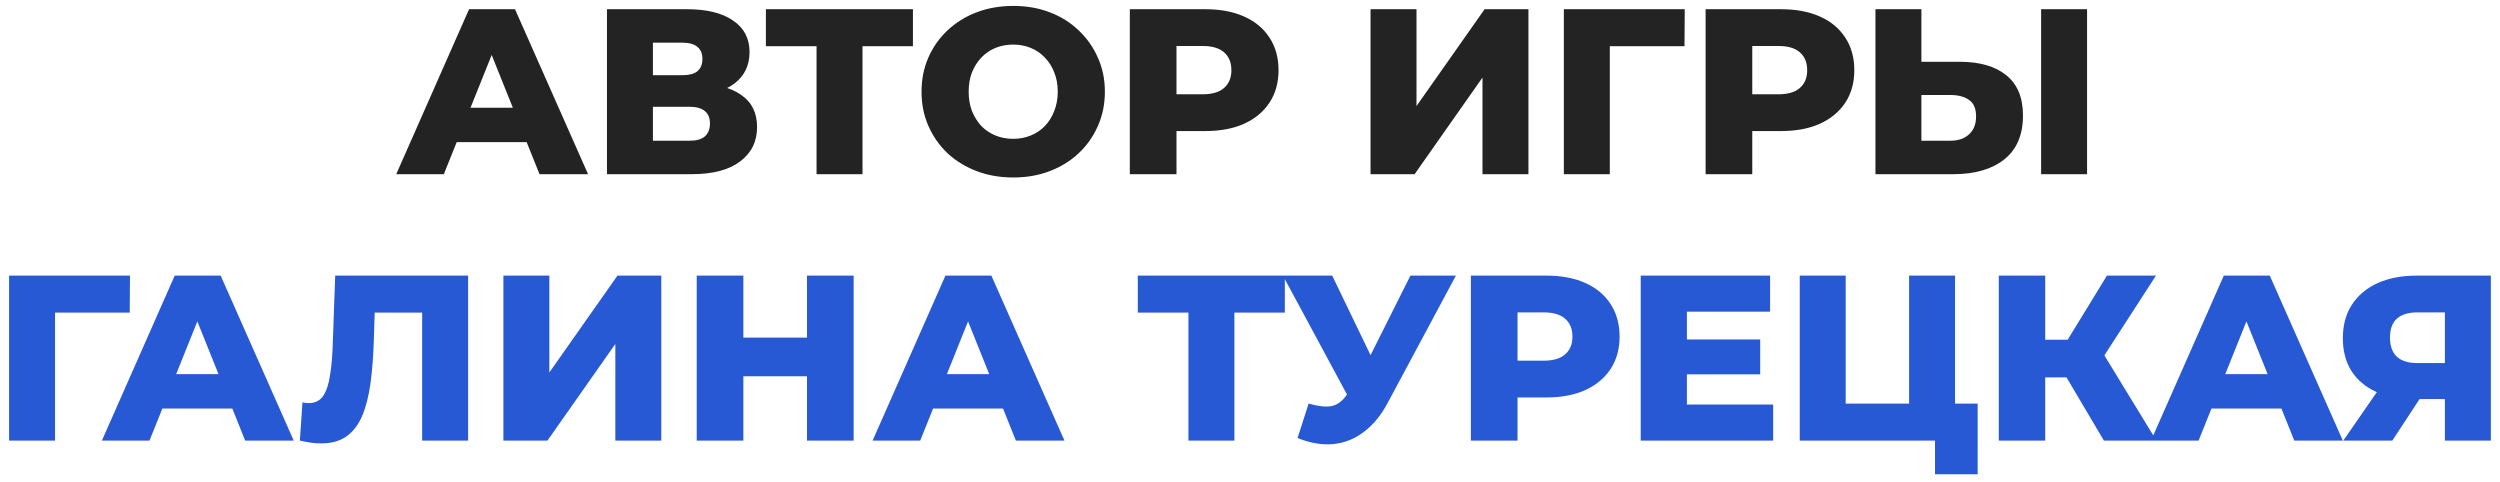 <?xml version="1.0" encoding="UTF-8"?> <svg xmlns="http://www.w3.org/2000/svg" width="244" height="47" viewBox="0 0 244 47" fill="none"><path d="M38.673 17L45.78 0.9H50.265L57.395 17H52.657L47.091 3.131H48.885L43.319 17H38.673ZM42.56 13.872L43.733 10.514H51.599L52.772 13.872H42.56ZM59.24 17V0.9H67.06C68.992 0.9 70.487 1.268 71.545 2.004C72.618 2.725 73.155 3.752 73.155 5.086C73.155 6.389 72.656 7.417 71.66 8.168C70.663 8.904 69.329 9.272 67.658 9.272L68.118 8.191C69.927 8.191 71.338 8.551 72.35 9.272C73.377 9.977 73.891 11.02 73.891 12.4C73.891 13.811 73.339 14.93 72.235 15.758C71.146 16.586 69.567 17 67.497 17H59.24ZM63.725 13.734H67.313C67.972 13.734 68.463 13.596 68.785 13.32C69.122 13.029 69.291 12.607 69.291 12.055C69.291 11.503 69.122 11.097 68.785 10.836C68.463 10.56 67.972 10.422 67.313 10.422H63.725V13.734ZM63.725 7.34H66.623C67.267 7.34 67.75 7.21 68.072 6.949C68.394 6.673 68.555 6.274 68.555 5.753C68.555 5.232 68.394 4.841 68.072 4.58C67.75 4.304 67.267 4.166 66.623 4.166H63.725V7.34ZM79.695 17V3.499L80.707 4.511H74.75V0.9H89.102V4.511H83.168L84.18 3.499V17H79.695ZM98.889 17.322C97.601 17.322 96.413 17.115 95.324 16.701C94.235 16.287 93.285 15.704 92.472 14.953C91.675 14.186 91.054 13.297 90.609 12.285C90.164 11.273 89.942 10.161 89.942 8.95C89.942 7.739 90.164 6.627 90.609 5.615C91.054 4.603 91.675 3.721 92.472 2.97C93.285 2.203 94.235 1.613 95.324 1.199C96.413 0.785 97.601 0.578 98.889 0.578C100.192 0.578 101.381 0.785 102.454 1.199C103.543 1.613 104.486 2.203 105.283 2.97C106.08 3.721 106.701 4.603 107.146 5.615C107.606 6.627 107.836 7.739 107.836 8.95C107.836 10.161 107.606 11.281 107.146 12.308C106.701 13.32 106.08 14.202 105.283 14.953C104.486 15.704 103.543 16.287 102.454 16.701C101.381 17.115 100.192 17.322 98.889 17.322ZM98.889 13.55C99.502 13.55 100.07 13.443 100.591 13.228C101.128 13.013 101.588 12.707 101.971 12.308C102.37 11.894 102.676 11.403 102.891 10.836C103.121 10.269 103.236 9.64 103.236 8.95C103.236 8.245 103.121 7.616 102.891 7.064C102.676 6.497 102.37 6.014 101.971 5.615C101.588 5.201 101.128 4.887 100.591 4.672C100.07 4.457 99.502 4.35 98.889 4.35C98.276 4.35 97.701 4.457 97.164 4.672C96.643 4.887 96.183 5.201 95.784 5.615C95.401 6.014 95.094 6.497 94.864 7.064C94.649 7.616 94.542 8.245 94.542 8.95C94.542 9.64 94.649 10.269 94.864 10.836C95.094 11.403 95.401 11.894 95.784 12.308C96.183 12.707 96.643 13.013 97.164 13.228C97.701 13.443 98.276 13.55 98.889 13.55ZM110.271 17V0.9H117.631C119.103 0.9 120.368 1.138 121.426 1.613C122.499 2.088 123.327 2.778 123.91 3.683C124.493 4.572 124.784 5.63 124.784 6.857C124.784 8.068 124.493 9.119 123.91 10.008C123.327 10.897 122.499 11.587 121.426 12.078C120.368 12.553 119.103 12.791 117.631 12.791H112.801L114.825 10.813V17H110.271ZM114.825 11.296L112.801 9.203H117.355C118.306 9.203 119.011 8.996 119.471 8.582C119.946 8.168 120.184 7.593 120.184 6.857C120.184 6.106 119.946 5.523 119.471 5.109C119.011 4.695 118.306 4.488 117.355 4.488H112.801L114.825 2.395V11.296ZM133.765 17V0.9H138.25V10.353L144.897 0.9H149.175V17H144.69V7.57L138.066 17H133.765ZM152.632 17V0.9H164.431L164.408 4.511H156.105L157.117 3.499V17H152.632ZM166.468 17V0.9H173.828C175.3 0.9 176.565 1.138 177.623 1.613C178.696 2.088 179.524 2.778 180.107 3.683C180.69 4.572 180.981 5.63 180.981 6.857C180.981 8.068 180.69 9.119 180.107 10.008C179.524 10.897 178.696 11.587 177.623 12.078C176.565 12.553 175.3 12.791 173.828 12.791H168.998L171.022 10.813V17H166.468ZM171.022 11.296L168.998 9.203H173.552C174.503 9.203 175.208 8.996 175.668 8.582C176.143 8.168 176.381 7.593 176.381 6.857C176.381 6.106 176.143 5.523 175.668 5.109C175.208 4.695 174.503 4.488 173.552 4.488H168.998L171.022 2.395V11.296ZM191.255 6.029C193.218 6.029 194.736 6.466 195.809 7.34C196.898 8.214 197.442 9.525 197.442 11.273C197.442 13.159 196.837 14.585 195.625 15.551C194.414 16.517 192.758 17 190.657 17H183.044V0.9H187.529V6.029H191.255ZM190.358 13.734C191.125 13.734 191.731 13.527 192.175 13.113C192.635 12.699 192.865 12.116 192.865 11.365C192.865 10.598 192.635 10.062 192.175 9.755C191.731 9.433 191.125 9.272 190.358 9.272H187.529V13.734H190.358ZM199.213 17V0.9H203.698V17H199.213Z" fill="#232323"></path><path d="M0.886 43V26.9H12.685L12.662 30.511H4.359L5.371 29.499V43H0.886ZM9.945 43L17.052 26.9H21.537L28.667 43H23.929L18.363 29.131H20.157L14.591 43H9.945ZM13.832 39.872L15.005 36.514H22.871L24.044 39.872H13.832ZM31.336 43.276C31.03 43.276 30.7 43.253 30.347 43.207C30.01 43.161 29.65 43.092 29.266 43L29.519 39.274C29.734 39.32 29.941 39.343 30.14 39.343C30.769 39.343 31.244 39.098 31.566 38.607C31.888 38.101 32.111 37.396 32.233 36.491C32.371 35.586 32.456 34.528 32.486 33.317L32.716 26.9H45.688V43H41.203V29.499L42.192 30.511H35.683L36.603 29.453L36.488 33.133C36.442 34.697 36.335 36.108 36.166 37.365C35.998 38.607 35.729 39.673 35.361 40.562C34.993 41.436 34.48 42.111 33.82 42.586C33.176 43.046 32.348 43.276 31.336 43.276ZM49.132 43V26.9H53.617V36.353L60.264 26.9H64.542V43H60.057V33.57L53.433 43H49.132ZM78.763 26.9H83.317V43H78.763V26.9ZM72.553 43H67.999V26.9H72.553V43ZM79.085 36.721H72.231V32.949H79.085V36.721ZM85.167 43L92.274 26.9H96.759L103.889 43H99.151L93.585 29.131H95.379L89.813 43H85.167ZM89.054 39.872L90.227 36.514H98.093L99.266 39.872H89.054ZM115.992 43V29.499L117.004 30.511H111.047V26.9H125.399V30.511H119.465L120.477 29.499V43H115.992ZM127.722 39.389C128.627 39.65 129.363 39.734 129.93 39.642C130.513 39.535 131.026 39.151 131.471 38.492L132.253 37.342L132.644 36.905L137.658 26.9H142.097L135.427 39.343C134.768 40.57 133.978 41.52 133.058 42.195C132.153 42.87 131.157 43.253 130.068 43.345C128.979 43.437 127.837 43.238 126.641 42.747L127.722 39.389ZM132.575 40.562L125.215 26.9H130.022L135.059 37.342L132.575 40.562ZM143.558 43V26.9H150.918C152.39 26.9 153.655 27.138 154.713 27.613C155.786 28.088 156.614 28.778 157.197 29.683C157.78 30.572 158.071 31.63 158.071 32.857C158.071 34.068 157.78 35.119 157.197 36.008C156.614 36.897 155.786 37.587 154.713 38.078C153.655 38.553 152.39 38.791 150.918 38.791H146.088L148.112 36.813V43H143.558ZM148.112 37.296L146.088 35.203H150.642C151.593 35.203 152.298 34.996 152.758 34.582C153.233 34.168 153.471 33.593 153.471 32.857C153.471 32.106 153.233 31.523 152.758 31.109C152.298 30.695 151.593 30.488 150.642 30.488H146.088L148.112 28.395V37.296ZM164.32 33.133H171.795V36.537H164.32V33.133ZM164.642 39.481H173.06V43H160.134V26.9H172.761V30.419H164.642V39.481ZM175.655 43V26.9H180.14V39.389H186.327V26.9H190.812V43H175.655ZM188.857 46.289V41.988L189.8 43H186.327V39.389H193.02V46.289H188.857ZM205.339 43L200.808 35.341L204.465 33.179L210.468 43H205.339ZM195.081 43V26.9H199.612V43H195.081ZM198.301 36.836V33.156H204.143V36.836H198.301ZM204.902 35.433L200.693 34.973L205.638 26.9H210.422L204.902 35.433ZM209.937 43L217.044 26.9H221.529L228.659 43H223.921L218.355 29.131H220.149L214.583 43H209.937ZM213.824 39.872L214.997 36.514H222.863L224.036 39.872H213.824ZM238.621 43V38.009L239.702 38.952H235.631C234.19 38.952 232.948 38.714 231.905 38.239C230.863 37.764 230.058 37.081 229.49 36.192C228.938 35.303 228.662 34.245 228.662 33.018C228.662 31.745 228.954 30.657 229.536 29.752C230.134 28.832 230.97 28.127 232.043 27.636C233.132 27.145 234.405 26.9 235.861 26.9H243.106V43H238.621ZM228.708 43L232.733 37.181H237.31L233.492 43H228.708ZM238.621 36.56V29.361L239.702 30.488H235.953C235.064 30.488 234.389 30.695 233.929 31.109C233.485 31.508 233.262 32.121 233.262 32.949C233.262 33.762 233.485 34.383 233.929 34.812C234.389 35.226 235.049 35.433 235.907 35.433H239.702L238.621 36.56Z" fill="#2659D3"></path></svg> 